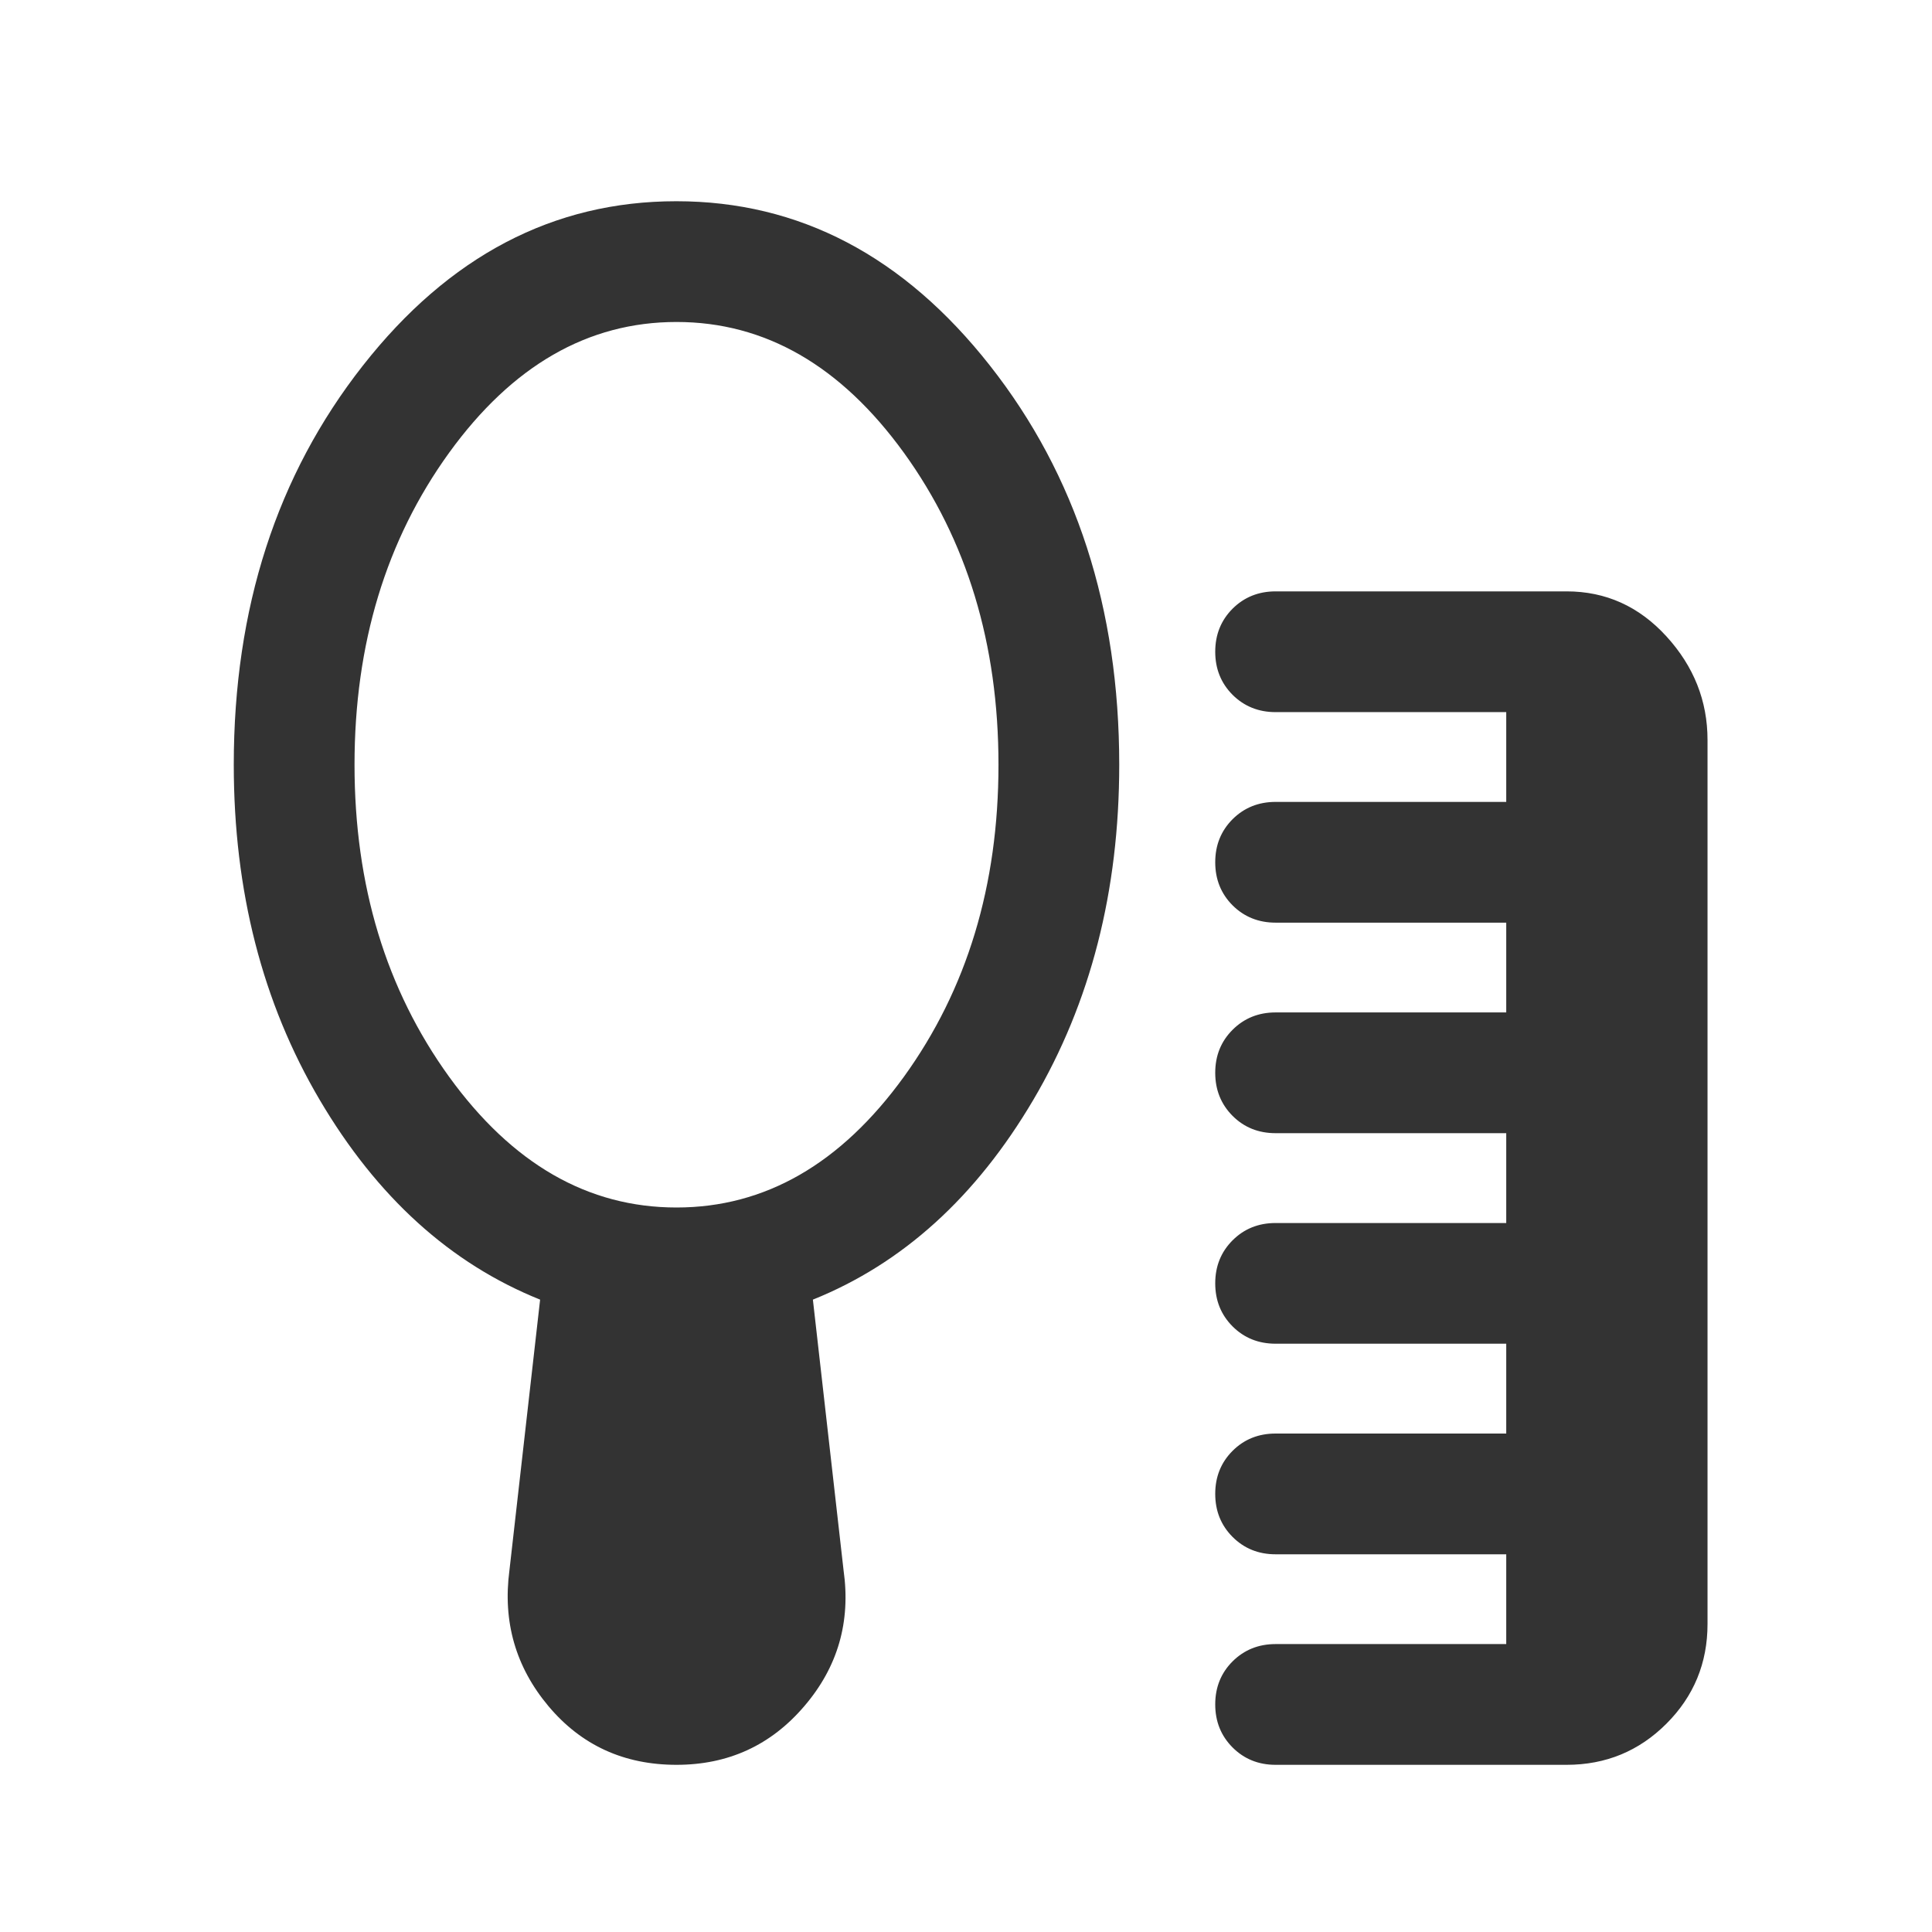 <svg width="32" height="32" viewBox="0 0 32 32" fill="none" xmlns="http://www.w3.org/2000/svg">
<path d="M21.128 29.231C20.845 29.231 20.607 29.135 20.415 28.943C20.224 28.751 20.128 28.514 20.128 28.23C20.128 27.947 20.224 27.709 20.415 27.518C20.607 27.327 20.845 27.231 21.128 27.231H24.948V25.744H21.128C20.845 25.744 20.607 25.648 20.415 25.456C20.224 25.264 20.128 25.027 20.128 24.743C20.128 24.46 20.224 24.222 20.415 24.031C20.607 23.839 20.845 23.744 21.128 23.744H24.948V22.256H21.128C20.845 22.256 20.607 22.161 20.415 21.969C20.224 21.777 20.128 21.54 20.128 21.256C20.128 20.973 20.224 20.735 20.415 20.544C20.607 20.352 20.845 20.257 21.128 20.257H24.948V18.769H21.128C20.845 18.769 20.607 18.674 20.415 18.482C20.224 18.29 20.128 18.052 20.128 17.769C20.128 17.485 20.224 17.248 20.415 17.057C20.607 16.865 20.845 16.769 21.128 16.769H24.948V15.282H21.128C20.845 15.282 20.607 15.186 20.415 14.995C20.224 14.803 20.128 14.565 20.128 14.282C20.128 13.998 20.224 13.761 20.415 13.569C20.607 13.378 20.845 13.282 21.128 13.282H24.948V11.795H21.128C20.845 11.795 20.607 11.699 20.415 11.508C20.224 11.316 20.128 11.078 20.128 10.795C20.128 10.511 20.224 10.274 20.415 10.082C20.607 9.891 20.845 9.795 21.128 9.795H25.948C26.596 9.795 27.147 10.043 27.601 10.54C28.055 11.037 28.282 11.609 28.282 12.257V26.898C28.282 27.545 28.055 28.096 27.601 28.55C27.147 29.004 26.596 29.231 25.948 29.231H21.128ZM11.205 20C12.671 20 13.927 19.278 14.972 17.834C16.016 16.389 16.538 14.667 16.538 12.667C16.538 10.667 16.016 8.945 14.972 7.5C13.927 6.056 12.671 5.333 11.205 5.333C9.738 5.333 8.483 6.056 7.438 7.5C6.394 8.945 5.872 10.667 5.872 12.667C5.872 14.667 6.394 16.389 7.438 17.834C8.483 19.278 9.738 20 11.205 20ZM11.205 29.231C10.335 29.231 9.628 28.907 9.084 28.259C8.541 27.611 8.325 26.861 8.438 26.008L8.946 21.526C7.46 20.929 6.243 19.826 5.295 18.217C4.346 16.607 3.872 14.757 3.872 12.667C3.872 10.074 4.584 7.871 6.01 6.056C7.435 4.241 9.166 3.333 11.202 3.333C13.238 3.333 14.97 4.241 16.397 6.056C17.825 7.871 18.538 10.074 18.538 12.667C18.538 14.757 18.064 16.607 17.115 18.217C16.166 19.826 14.949 20.929 13.464 21.526L13.972 26.008C14.093 26.861 13.877 27.611 13.322 28.259C12.769 28.907 12.063 29.231 11.205 29.231Z" fill="#333333"/>
</svg>
